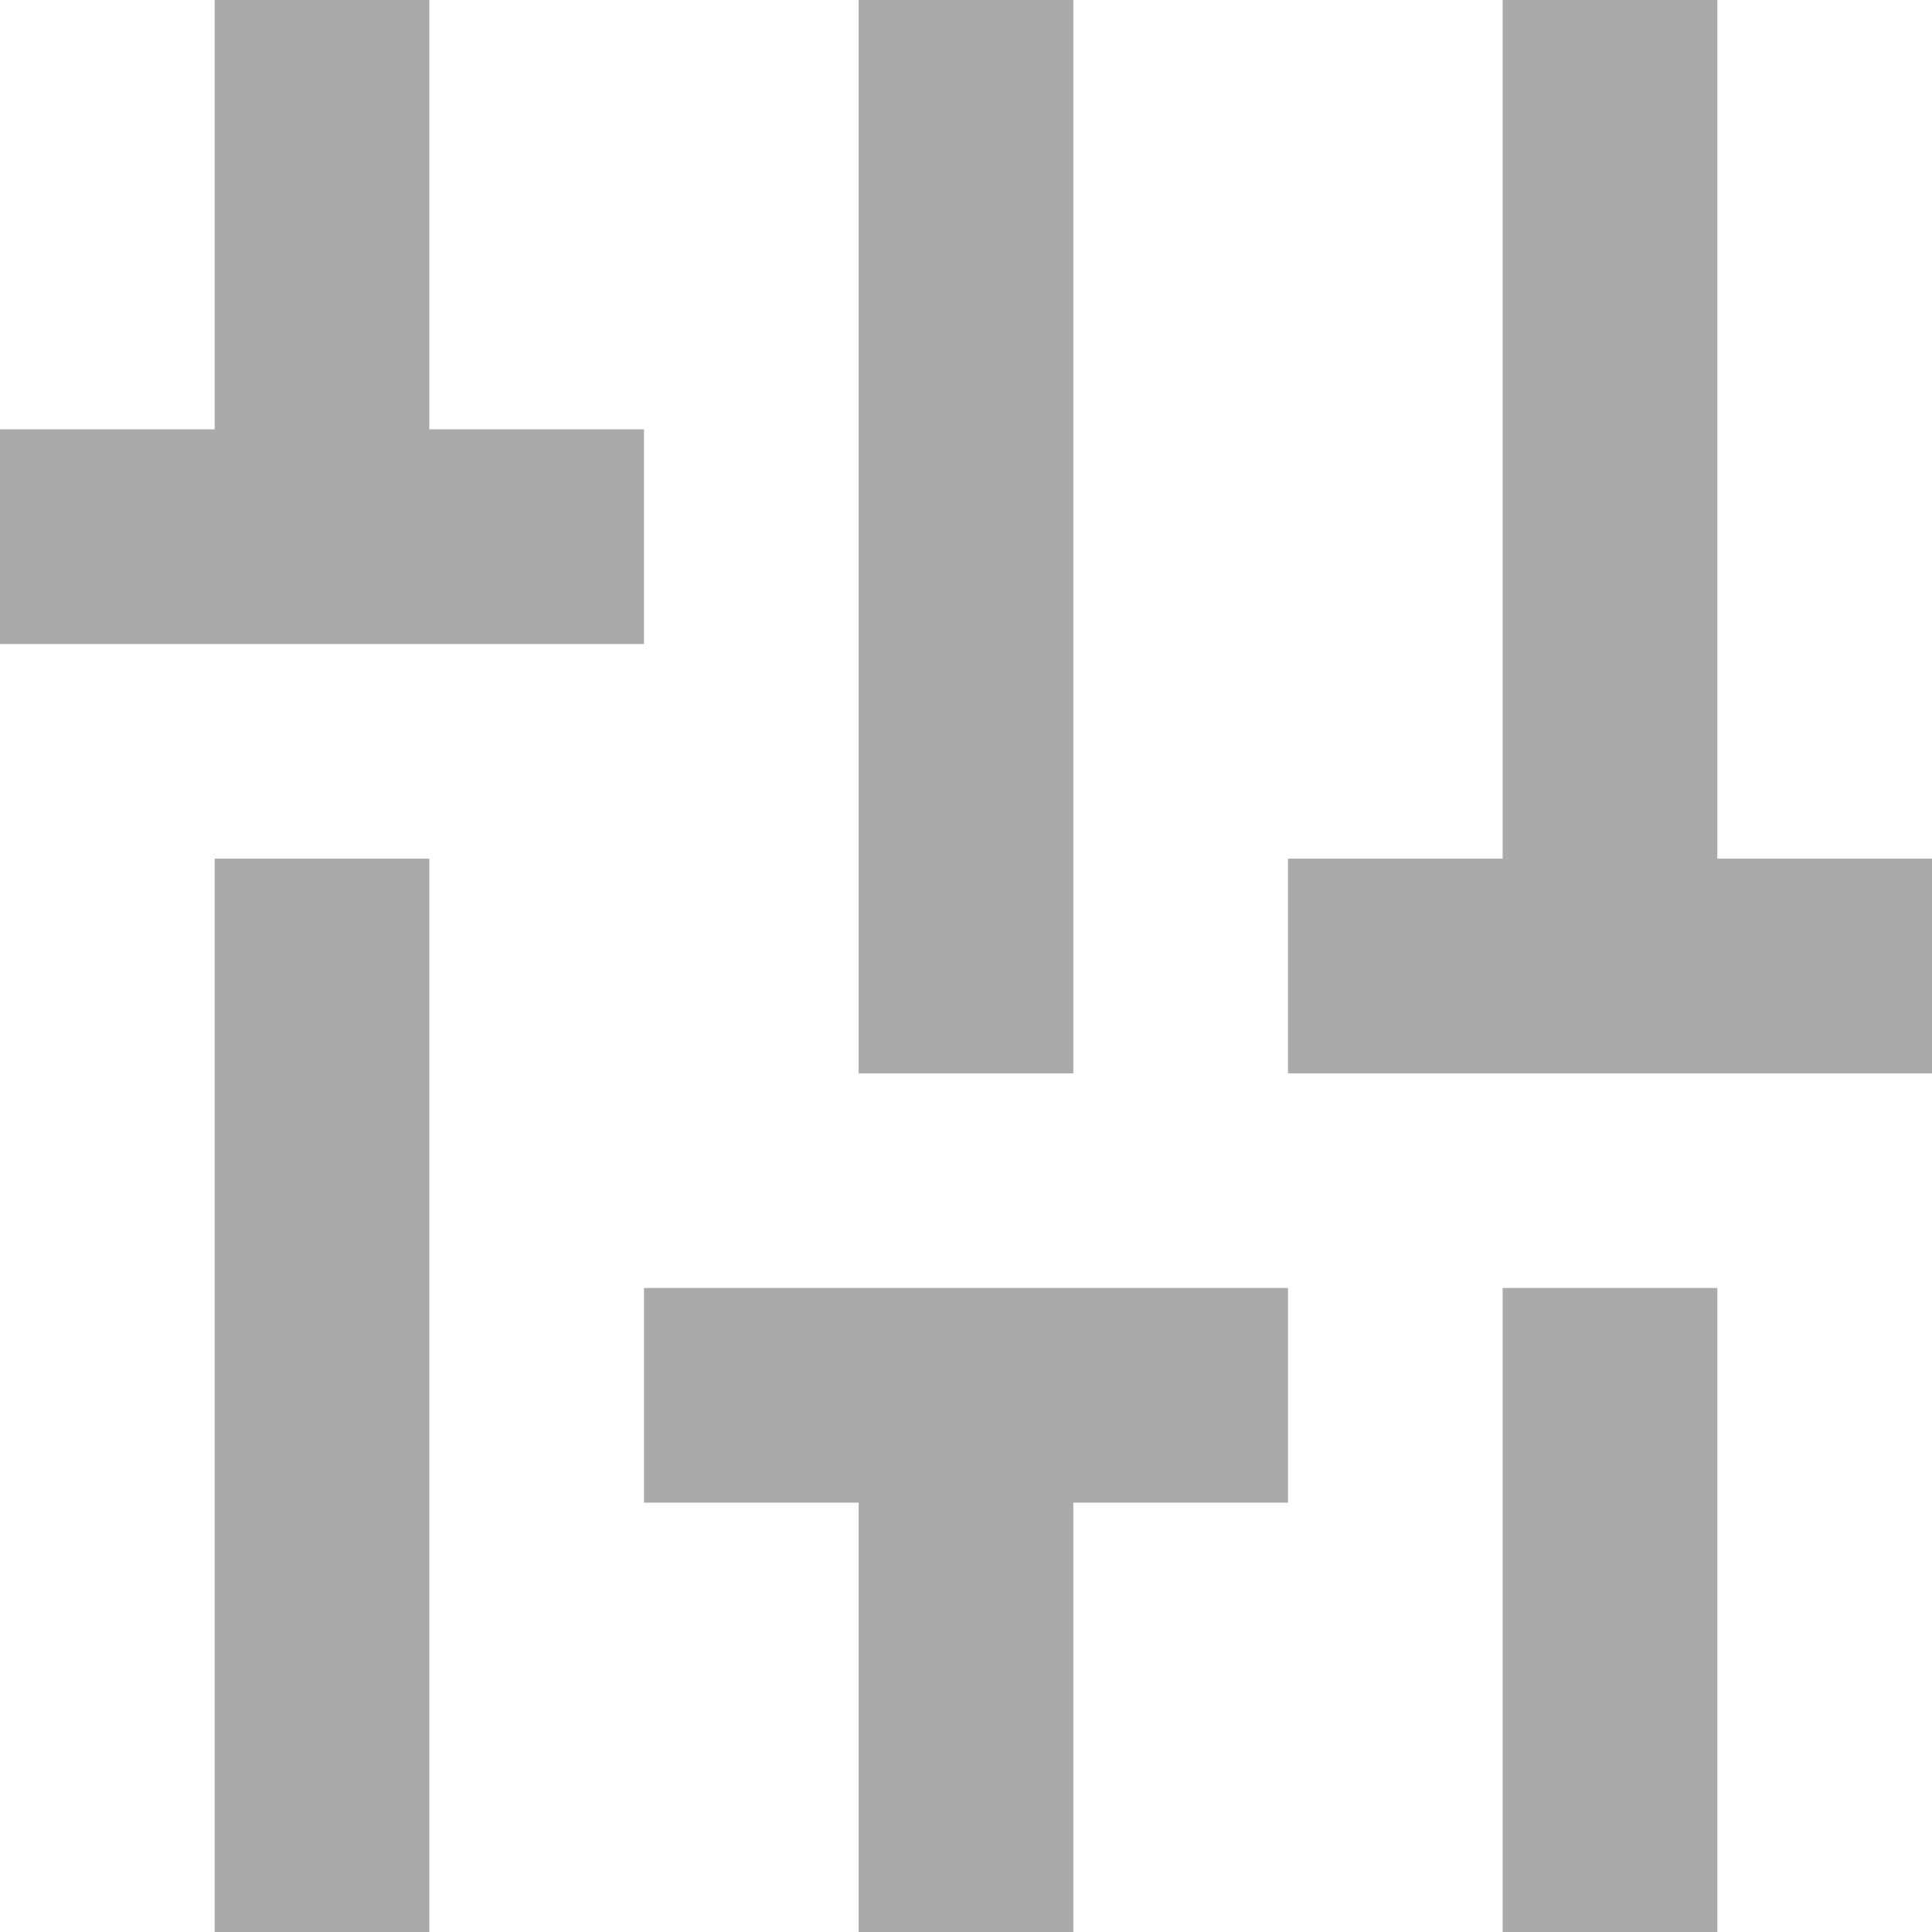 <svg width="18" height="18" viewBox="0 0 18 18" fill="none" xmlns="http://www.w3.org/2000/svg">
<path d="M18 10H12V8H14L14 0H16V8H18V10ZM16 18H14V12H16V18ZM12 14H10V18H8V14H6V12H12V14ZM10 10H8L8 0H10L10 10ZM6 6H0L0 4H2V0H4V4H6V6ZM4 18H2L2 8H4L4 18Z" fill="#AAAAAA"/>
</svg>
